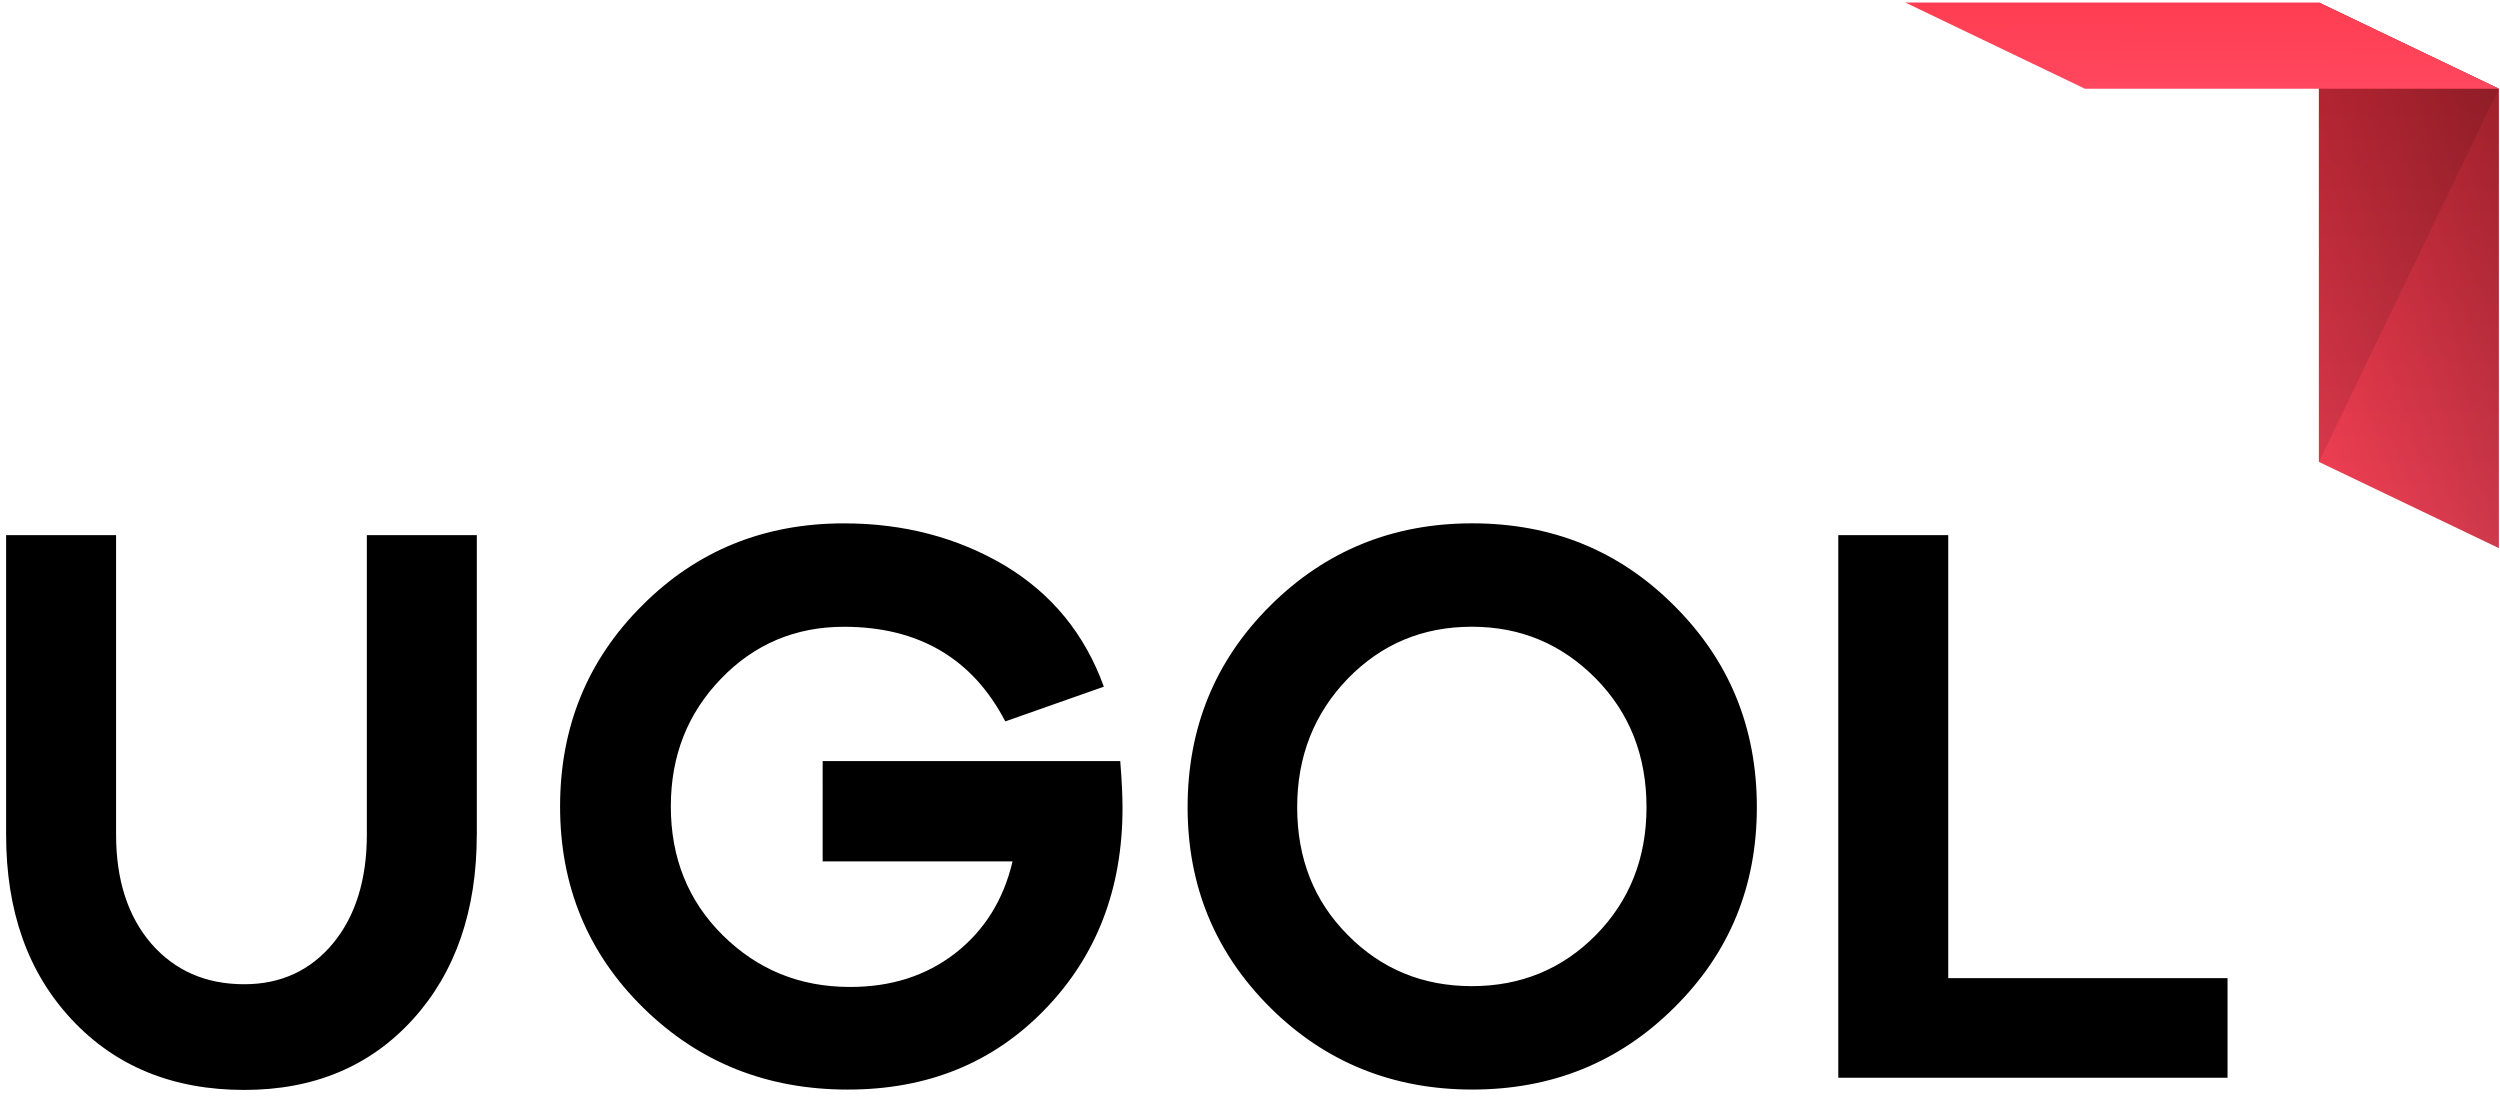 <?xml version="1.0" encoding="UTF-8"?> <svg xmlns="http://www.w3.org/2000/svg" width="111" height="49" viewBox="0 0 111 49"> <path fill="none" d="M.169.096H111v71.843H.169z"></path> <path d="M21.169 37.059c0 3.371-.946 6.116-2.838 8.2-1.892 2.084-4.393 3.134-7.484 3.134-3.176 0-5.727-1.05-7.67-3.134-1.943-2.084-2.906-4.811-2.906-8.2V23.76h4.883v13.299c0 2.016.524 3.625 1.554 4.828C7.755 43.09 9.123 43.7 10.847 43.7c1.622 0 2.94-.61 3.937-1.813s1.504-2.829 1.504-4.828V23.76h4.883v13.299h-.002zm28.57-3.269c.068.847.101 1.542.101 2.084 0 3.592-1.149 6.573-3.447 8.945s-5.204 3.558-8.752 3.558c-3.582 0-6.606-1.203-9.073-3.625s-3.7-5.404-3.7-8.945c0-3.524 1.216-6.505 3.649-8.928 2.433-2.44 5.423-3.642 8.954-3.642 2.653 0 5.035.627 7.13 1.864 2.095 1.254 3.565 3.049 4.41 5.387l-4.376 1.542c-1.453-2.795-3.852-4.201-7.163-4.201-2.146 0-3.97.762-5.457 2.304-1.487 1.542-2.23 3.422-2.23 5.675 0 2.27.76 4.184 2.298 5.709 1.537 1.525 3.413 2.304 5.66 2.304 1.825 0 3.362-.491 4.663-1.491 1.284-1 2.146-2.355 2.551-4.083h-8.431V33.79h13.213zm24.599-6.895c2.45 2.44 3.666 5.421 3.666 8.945 0 3.507-1.216 6.472-3.666 8.894-2.45 2.44-5.44 3.642-8.971 3.642s-6.538-1.22-8.971-3.642c-2.45-2.44-3.666-5.404-3.666-8.894 0-3.524 1.216-6.505 3.666-8.945s5.44-3.659 8.971-3.659 6.521 1.202 8.971 3.659zm-3.48 14.62c1.487-1.508 2.247-3.405 2.247-5.675s-.743-4.184-2.247-5.709-3.328-2.304-5.508-2.304c-2.179 0-4.004.762-5.508 2.304-1.487 1.542-2.247 3.439-2.247 5.709s.743 4.168 2.247 5.675c1.487 1.508 3.328 2.27 5.508 2.27 2.179 0 4.021-.762 5.508-2.27zm28.045 6.336H81.62V23.76h4.882v19.669h12.401z"></path> <linearGradient id="a" gradientUnits="userSpaceOnUse" x1="76.847" y1="18.665" x2="76.847" y2="19.665" gradientTransform="matrix(7.991 0 0 -24.226 -507.152 476.516)"> <stop offset="0" stop-color="#ed4156"></stop> <stop offset="1" stop-color="#e32b3a"></stop> </linearGradient> <path fill="url(#a)" d="M102.958 20.508V.111l7.991 3.828v20.397z"></path> <path opacity=".1" d="M102.958 20.508V.111l7.991 3.828z"></path> <linearGradient id="b" gradientUnits="userSpaceOnUse" x1="76.502" y1="18.74" x2="77.191" y2="19.59" gradientTransform="matrix(7.991 0 0 -24.226 -507.152 476.516)"> <stop offset="0" stop-opacity="0"></stop> <stop offset=".984" stop-opacity=".984"></stop> <stop offset="1"></stop> </linearGradient> <path opacity=".3" fill="url(#b)" d="M102.958 20.508V.111l7.991 3.828v20.397z"></path> <linearGradient id="c" gradientUnits="userSpaceOnUse" x1="55.018" y1="-61.852" x2="54.991" y2="-63.206" gradientTransform="matrix(26.356 0 0 -3.829 -1351.934 -237.385)"> <stop offset="0" stop-color="#ff3b4f"></stop> <stop offset="1" stop-color="#ff4961"></stop> </linearGradient> <path fill="url(#c)" d="M84.593.111h18.365l7.991 3.828H92.568z"></path> </svg> 